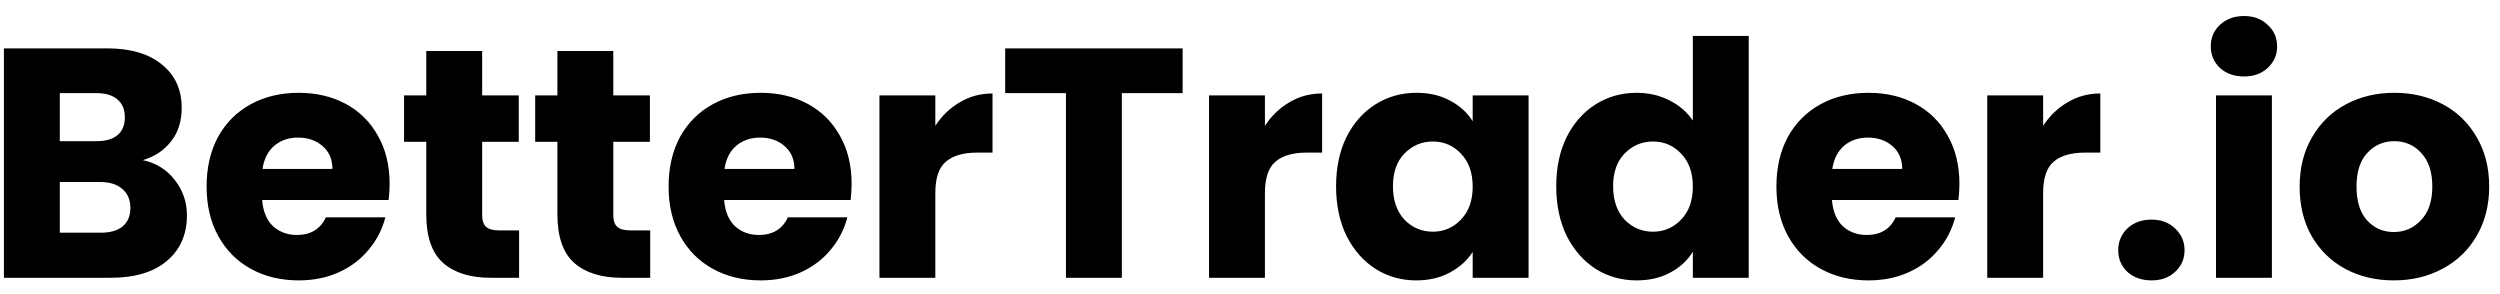 <svg width="153" height="18" viewBox="0 0 153 18" fill="none" xmlns="http://www.w3.org/2000/svg">
<path d="M8.74 9.8C9.553 9.973 10.207 10.38 10.7 11.02C11.193 11.647 11.44 12.367 11.44 13.18C11.44 14.353 11.027 15.287 10.2 15.98C9.387 16.66 8.247 17 6.78 17H0.24V2.96H6.56C7.987 2.96 9.1 3.287 9.9 3.94C10.713 4.593 11.12 5.48 11.12 6.6C11.12 7.427 10.9 8.113 10.46 8.66C10.033 9.207 9.46 9.587 8.74 9.8ZM3.66 8.64H5.9C6.46 8.64 6.887 8.52 7.18 8.28C7.487 8.027 7.64 7.66 7.64 7.18C7.64 6.7 7.487 6.333 7.18 6.08C6.887 5.827 6.46 5.7 5.9 5.7H3.66V8.64ZM6.18 14.24C6.753 14.24 7.193 14.113 7.5 13.86C7.82 13.593 7.98 13.213 7.98 12.72C7.98 12.227 7.813 11.84 7.48 11.56C7.16 11.28 6.713 11.14 6.14 11.14H3.66V14.24H6.18ZM23.844 11.24C23.844 11.56 23.824 11.893 23.784 12.24H16.044C16.097 12.933 16.317 13.467 16.704 13.84C17.104 14.2 17.59 14.38 18.164 14.38C19.017 14.38 19.61 14.02 19.944 13.3H23.584C23.397 14.033 23.057 14.693 22.564 15.28C22.084 15.867 21.477 16.327 20.744 16.66C20.01 16.993 19.19 17.16 18.284 17.16C17.19 17.16 16.217 16.927 15.364 16.46C14.51 15.993 13.844 15.327 13.364 14.46C12.884 13.593 12.644 12.58 12.644 11.42C12.644 10.26 12.877 9.247 13.344 8.38C13.824 7.513 14.49 6.847 15.344 6.38C16.197 5.913 17.177 5.68 18.284 5.68C19.364 5.68 20.324 5.907 21.164 6.36C22.004 6.813 22.657 7.46 23.124 8.3C23.604 9.14 23.844 10.12 23.844 11.24ZM20.344 10.34C20.344 9.753 20.144 9.287 19.744 8.94C19.344 8.593 18.844 8.42 18.244 8.42C17.67 8.42 17.184 8.587 16.784 8.92C16.397 9.253 16.157 9.727 16.064 10.34H20.344ZM31.768 14.1V17H30.028C28.788 17 27.821 16.7 27.128 16.1C26.434 15.487 26.088 14.493 26.088 13.12V8.68H24.728V5.84H26.088V3.12H29.508V5.84H31.748V8.68H29.508V13.16C29.508 13.493 29.588 13.733 29.748 13.88C29.908 14.027 30.174 14.1 30.548 14.1H31.768ZM39.793 14.1V17H38.053C36.813 17 35.846 16.7 35.153 16.1C34.459 15.487 34.113 14.493 34.113 13.12V8.68H32.753V5.84H34.113V3.12H37.533V5.84H39.773V8.68H37.533V13.16C37.533 13.493 37.613 13.733 37.773 13.88C37.933 14.027 38.2 14.1 38.573 14.1H39.793ZM52.118 11.24C52.118 11.56 52.098 11.893 52.058 12.24H44.318C44.371 12.933 44.591 13.467 44.978 13.84C45.378 14.2 45.864 14.38 46.438 14.38C47.291 14.38 47.885 14.02 48.218 13.3H51.858C51.671 14.033 51.331 14.693 50.838 15.28C50.358 15.867 49.751 16.327 49.018 16.66C48.285 16.993 47.465 17.16 46.558 17.16C45.465 17.16 44.491 16.927 43.638 16.46C42.785 15.993 42.118 15.327 41.638 14.46C41.158 13.593 40.918 12.58 40.918 11.42C40.918 10.26 41.151 9.247 41.618 8.38C42.098 7.513 42.764 6.847 43.618 6.38C44.471 5.913 45.451 5.68 46.558 5.68C47.638 5.68 48.598 5.907 49.438 6.36C50.278 6.813 50.931 7.46 51.398 8.3C51.878 9.14 52.118 10.12 52.118 11.24ZM48.618 10.34C48.618 9.753 48.418 9.287 48.018 8.94C47.618 8.593 47.118 8.42 46.518 8.42C45.944 8.42 45.458 8.587 45.058 8.92C44.671 9.253 44.431 9.727 44.338 10.34H48.618ZM57.242 7.7C57.642 7.087 58.142 6.607 58.742 6.26C59.342 5.9 60.009 5.72 60.742 5.72V9.34H59.802C58.949 9.34 58.309 9.527 57.882 9.9C57.455 10.26 57.242 10.9 57.242 11.82V17H53.822V5.84H57.242V7.7ZM72.377 2.96V5.7H68.657V17H65.237V5.7H61.517V2.96H72.377ZM77.413 7.7C77.813 7.087 78.313 6.607 78.913 6.26C79.513 5.9 80.18 5.72 80.913 5.72V9.34H79.973C79.12 9.34 78.48 9.527 78.053 9.9C77.626 10.26 77.413 10.9 77.413 11.82V17H73.993V5.84H77.413V7.7ZM81.768 11.4C81.768 10.253 81.981 9.247 82.408 8.38C82.848 7.513 83.441 6.847 84.188 6.38C84.934 5.913 85.768 5.68 86.688 5.68C87.475 5.68 88.161 5.84 88.748 6.16C89.348 6.48 89.808 6.9 90.128 7.42V5.84H93.548V17H90.128V15.42C89.794 15.94 89.328 16.36 88.728 16.68C88.141 17 87.454 17.16 86.668 17.16C85.761 17.16 84.934 16.927 84.188 16.46C83.441 15.98 82.848 15.307 82.408 14.44C81.981 13.56 81.768 12.547 81.768 11.4ZM90.128 11.42C90.128 10.567 89.888 9.893 89.408 9.4C88.941 8.907 88.368 8.66 87.688 8.66C87.008 8.66 86.428 8.907 85.948 9.4C85.481 9.88 85.248 10.547 85.248 11.4C85.248 12.253 85.481 12.933 85.948 13.44C86.428 13.933 87.008 14.18 87.688 14.18C88.368 14.18 88.941 13.933 89.408 13.44C89.888 12.947 90.128 12.273 90.128 11.42ZM95.242 11.4C95.242 10.253 95.455 9.247 95.882 8.38C96.322 7.513 96.915 6.847 97.662 6.38C98.409 5.913 99.242 5.68 100.162 5.68C100.895 5.68 101.562 5.833 102.162 6.14C102.775 6.447 103.255 6.86 103.602 7.38V2.2H107.022V17H103.602V15.4C103.282 15.933 102.822 16.36 102.222 16.68C101.635 17 100.949 17.16 100.162 17.16C99.242 17.16 98.409 16.927 97.662 16.46C96.915 15.98 96.322 15.307 95.882 14.44C95.455 13.56 95.242 12.547 95.242 11.4ZM103.602 11.42C103.602 10.567 103.362 9.893 102.882 9.4C102.415 8.907 101.842 8.66 101.162 8.66C100.482 8.66 99.902 8.907 99.422 9.4C98.955 9.88 98.722 10.547 98.722 11.4C98.722 12.253 98.955 12.933 99.422 13.44C99.902 13.933 100.482 14.18 101.162 14.18C101.842 14.18 102.415 13.933 102.882 13.44C103.362 12.947 103.602 12.273 103.602 11.42ZM119.916 11.24C119.916 11.56 119.896 11.893 119.856 12.24H112.116C112.17 12.933 112.39 13.467 112.776 13.84C113.176 14.2 113.663 14.38 114.236 14.38C115.09 14.38 115.683 14.02 116.016 13.3H119.656C119.47 14.033 119.13 14.693 118.636 15.28C118.156 15.867 117.55 16.327 116.816 16.66C116.083 16.993 115.263 17.16 114.356 17.16C113.263 17.16 112.29 16.927 111.436 16.46C110.583 15.993 109.916 15.327 109.436 14.46C108.956 13.593 108.716 12.58 108.716 11.42C108.716 10.26 108.95 9.247 109.416 8.38C109.896 7.513 110.563 6.847 111.416 6.38C112.27 5.913 113.25 5.68 114.356 5.68C115.436 5.68 116.396 5.907 117.236 6.36C118.076 6.813 118.73 7.46 119.196 8.3C119.676 9.14 119.916 10.12 119.916 11.24ZM116.416 10.34C116.416 9.753 116.216 9.287 115.816 8.94C115.416 8.593 114.916 8.42 114.316 8.42C113.743 8.42 113.256 8.587 112.856 8.92C112.47 9.253 112.23 9.727 112.136 10.34H116.416ZM125.04 7.7C125.44 7.087 125.94 6.607 126.54 6.26C127.14 5.9 127.807 5.72 128.54 5.72V9.34H127.6C126.747 9.34 126.107 9.527 125.68 9.9C125.254 10.26 125.04 10.9 125.04 11.82V17H121.62V5.84H125.04V7.7ZM131.675 17.16C131.075 17.16 130.582 16.987 130.195 16.64C129.822 16.28 129.635 15.84 129.635 15.32C129.635 14.787 129.822 14.34 130.195 13.98C130.582 13.62 131.075 13.44 131.675 13.44C132.262 13.44 132.742 13.62 133.115 13.98C133.502 14.34 133.695 14.787 133.695 15.32C133.695 15.84 133.502 16.28 133.115 16.64C132.742 16.987 132.262 17.16 131.675 17.16ZM137.34 4.68C136.74 4.68 136.246 4.507 135.86 4.16C135.486 3.8 135.3 3.36 135.3 2.84C135.3 2.307 135.486 1.867 135.86 1.52C136.246 1.16 136.74 0.98 137.34 0.98C137.926 0.98 138.406 1.16 138.78 1.52C139.166 1.867 139.36 2.307 139.36 2.84C139.36 3.36 139.166 3.8 138.78 4.16C138.406 4.507 137.926 4.68 137.34 4.68ZM139.04 5.84V17H135.62V5.84H139.04ZM146.498 17.16C145.405 17.16 144.418 16.927 143.538 16.46C142.671 15.993 141.985 15.327 141.478 14.46C140.985 13.593 140.738 12.58 140.738 11.42C140.738 10.273 140.991 9.267 141.498 8.4C142.005 7.52 142.698 6.847 143.578 6.38C144.458 5.913 145.445 5.68 146.538 5.68C147.631 5.68 148.618 5.913 149.498 6.38C150.378 6.847 151.071 7.52 151.578 8.4C152.085 9.267 152.338 10.273 152.338 11.42C152.338 12.567 152.078 13.58 151.558 14.46C151.051 15.327 150.351 15.993 149.458 16.46C148.578 16.927 147.591 17.16 146.498 17.16ZM146.498 14.2C147.151 14.2 147.705 13.96 148.158 13.48C148.625 13 148.858 12.313 148.858 11.42C148.858 10.527 148.631 9.84 148.178 9.36C147.738 8.88 147.191 8.64 146.538 8.64C145.871 8.64 145.318 8.88 144.878 9.36C144.438 9.827 144.218 10.513 144.218 11.42C144.218 12.313 144.431 13 144.858 13.48C145.298 13.96 145.845 14.2 146.498 14.2Z" fill="black"/>
</svg>
